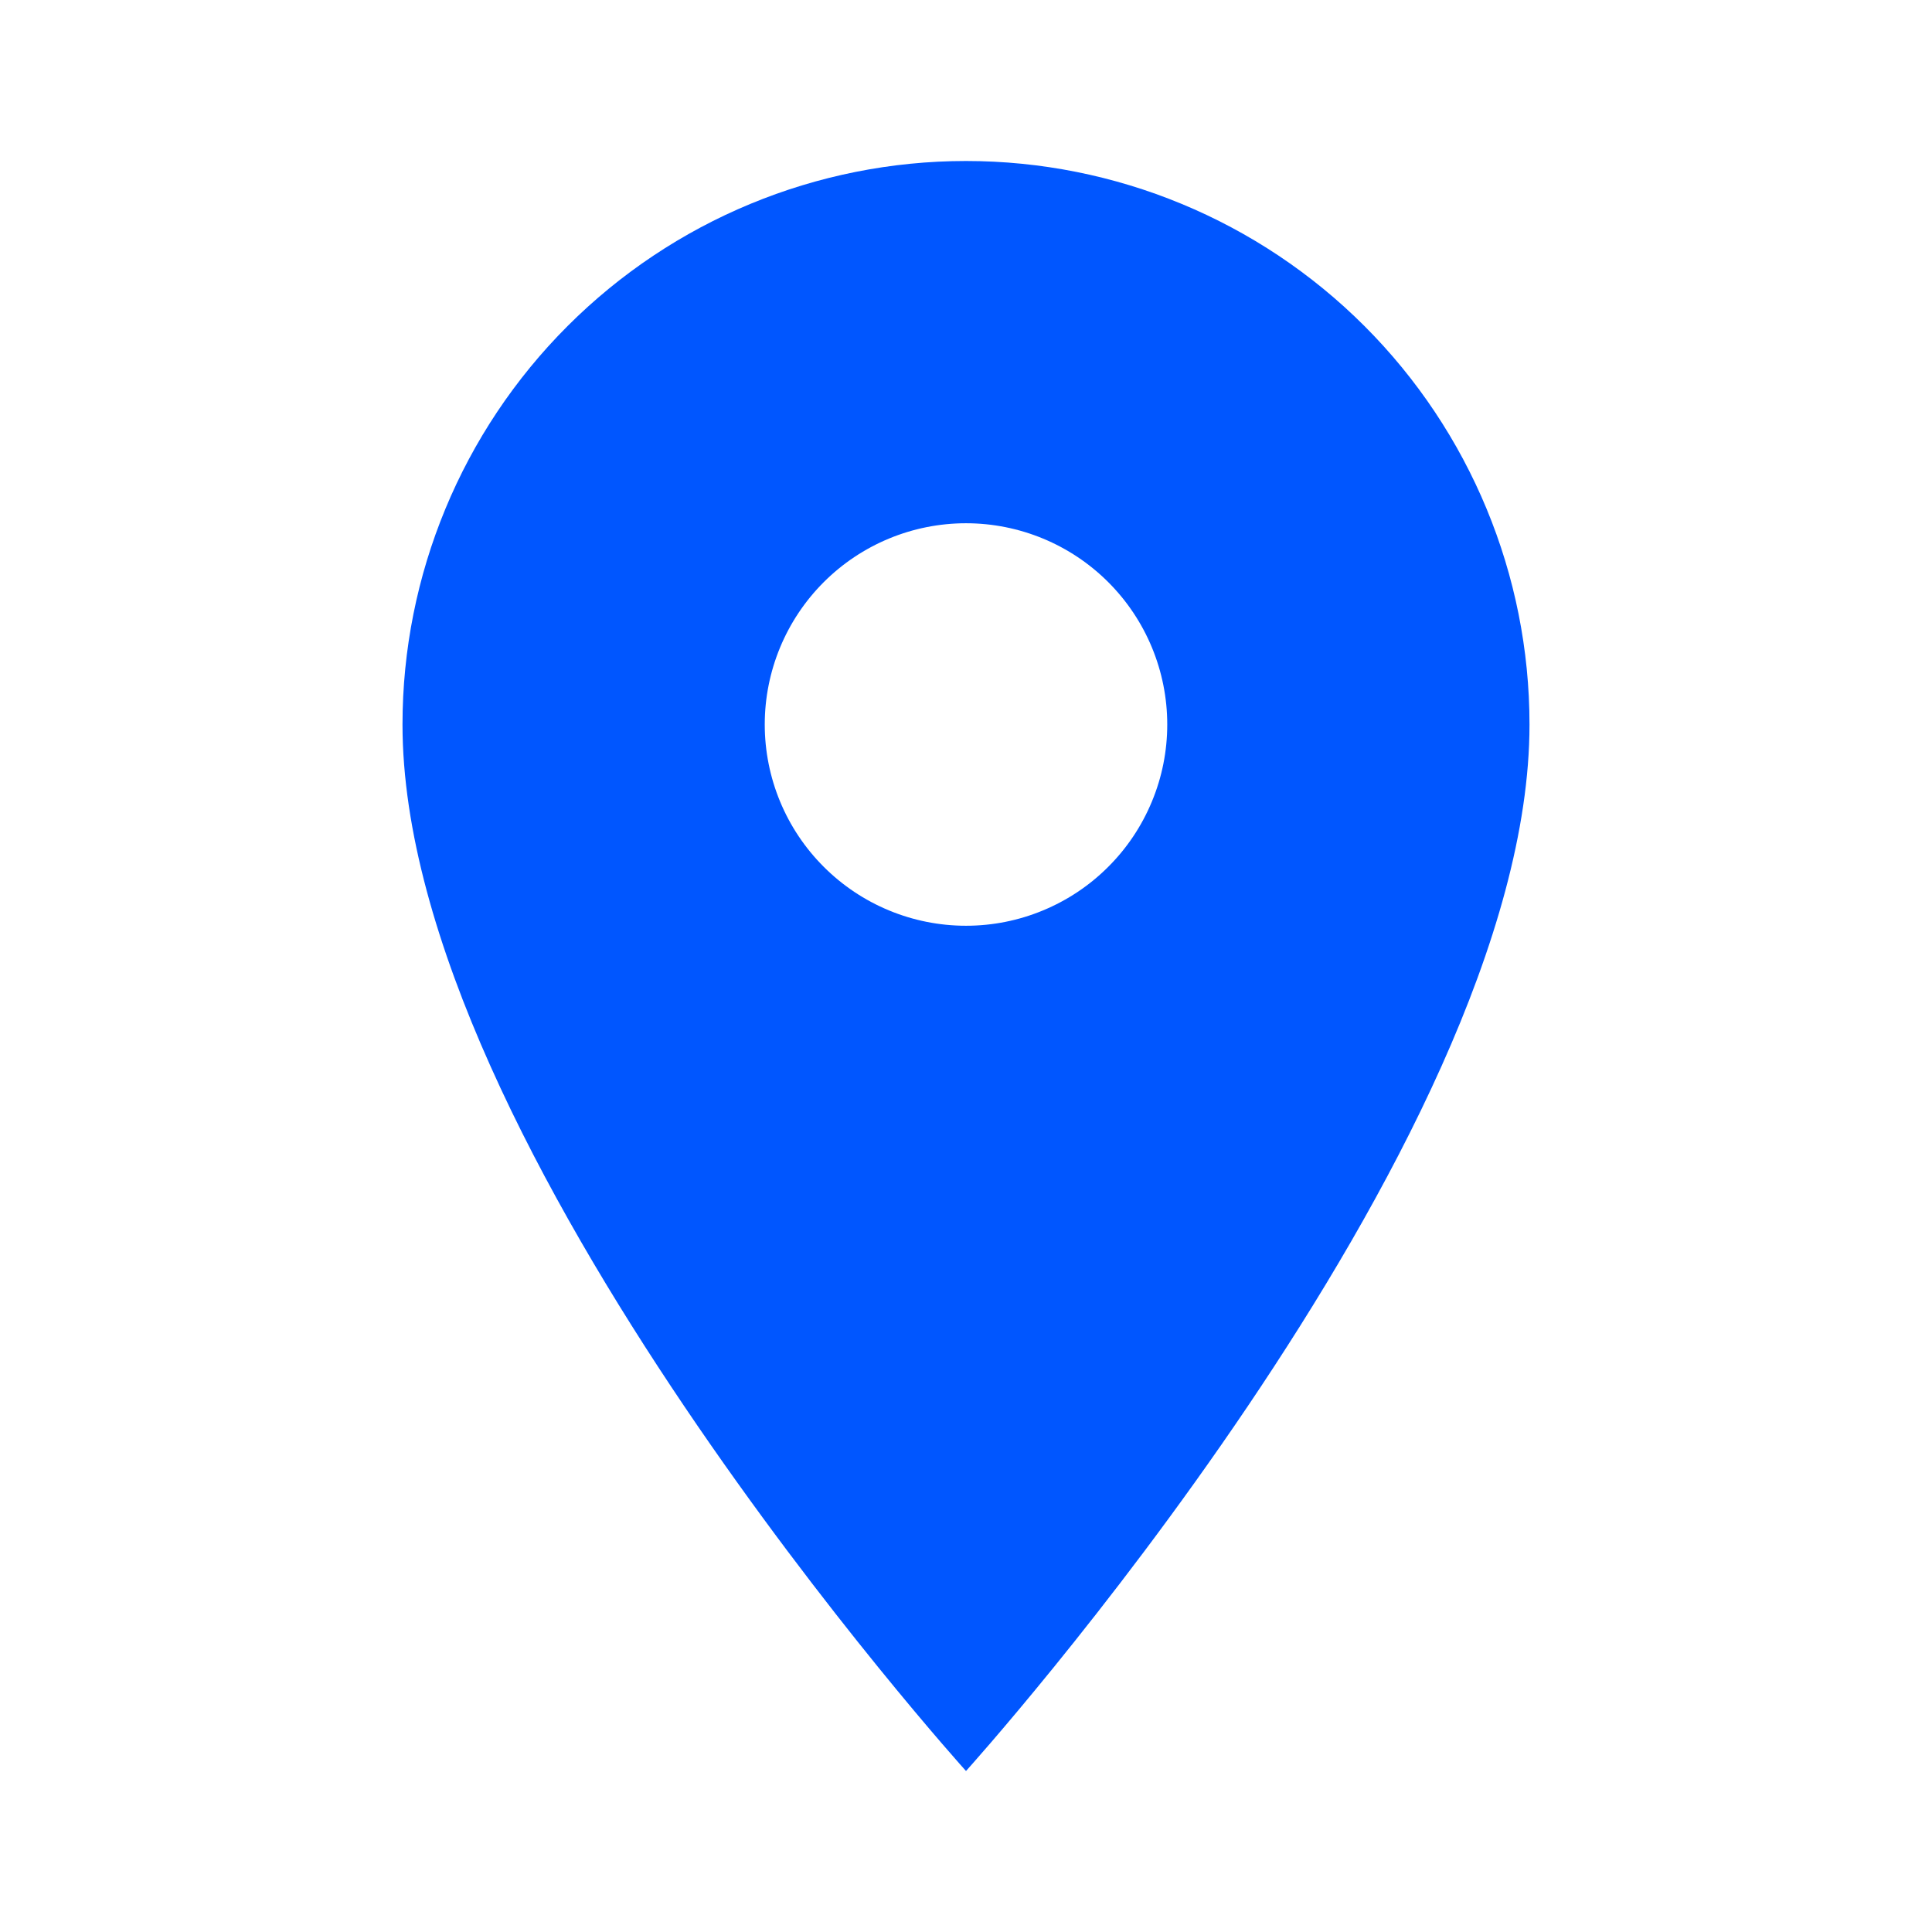 <svg xmlns="http://www.w3.org/2000/svg" width="48" height="48" viewBox="0 0 48 48" fill="none"><path d="M24 23C22.674 23 21.402 22.473 20.465 21.535C19.527 20.598 19 19.326 19 18C19 16.674 19.527 15.402 20.465 14.464C21.402 13.527 22.674 13 24 13C25.326 13 26.598 13.527 27.535 14.464C28.473 15.402 29 16.674 29 18C29 18.657 28.871 19.307 28.619 19.913C28.368 20.52 28 21.071 27.535 21.535C27.071 22 26.52 22.368 25.913 22.619C25.307 22.871 24.657 23 24 23ZM24 4C20.287 4 16.726 5.475 14.101 8.101C11.475 10.726 10 14.287 10 18C10 28.5 24 44 24 44C24 44 38 28.5 38 18C38 14.287 36.525 10.726 33.9 8.101C31.274 5.475 27.713 4 24 4Z" fill="#0056FF"></path></svg>